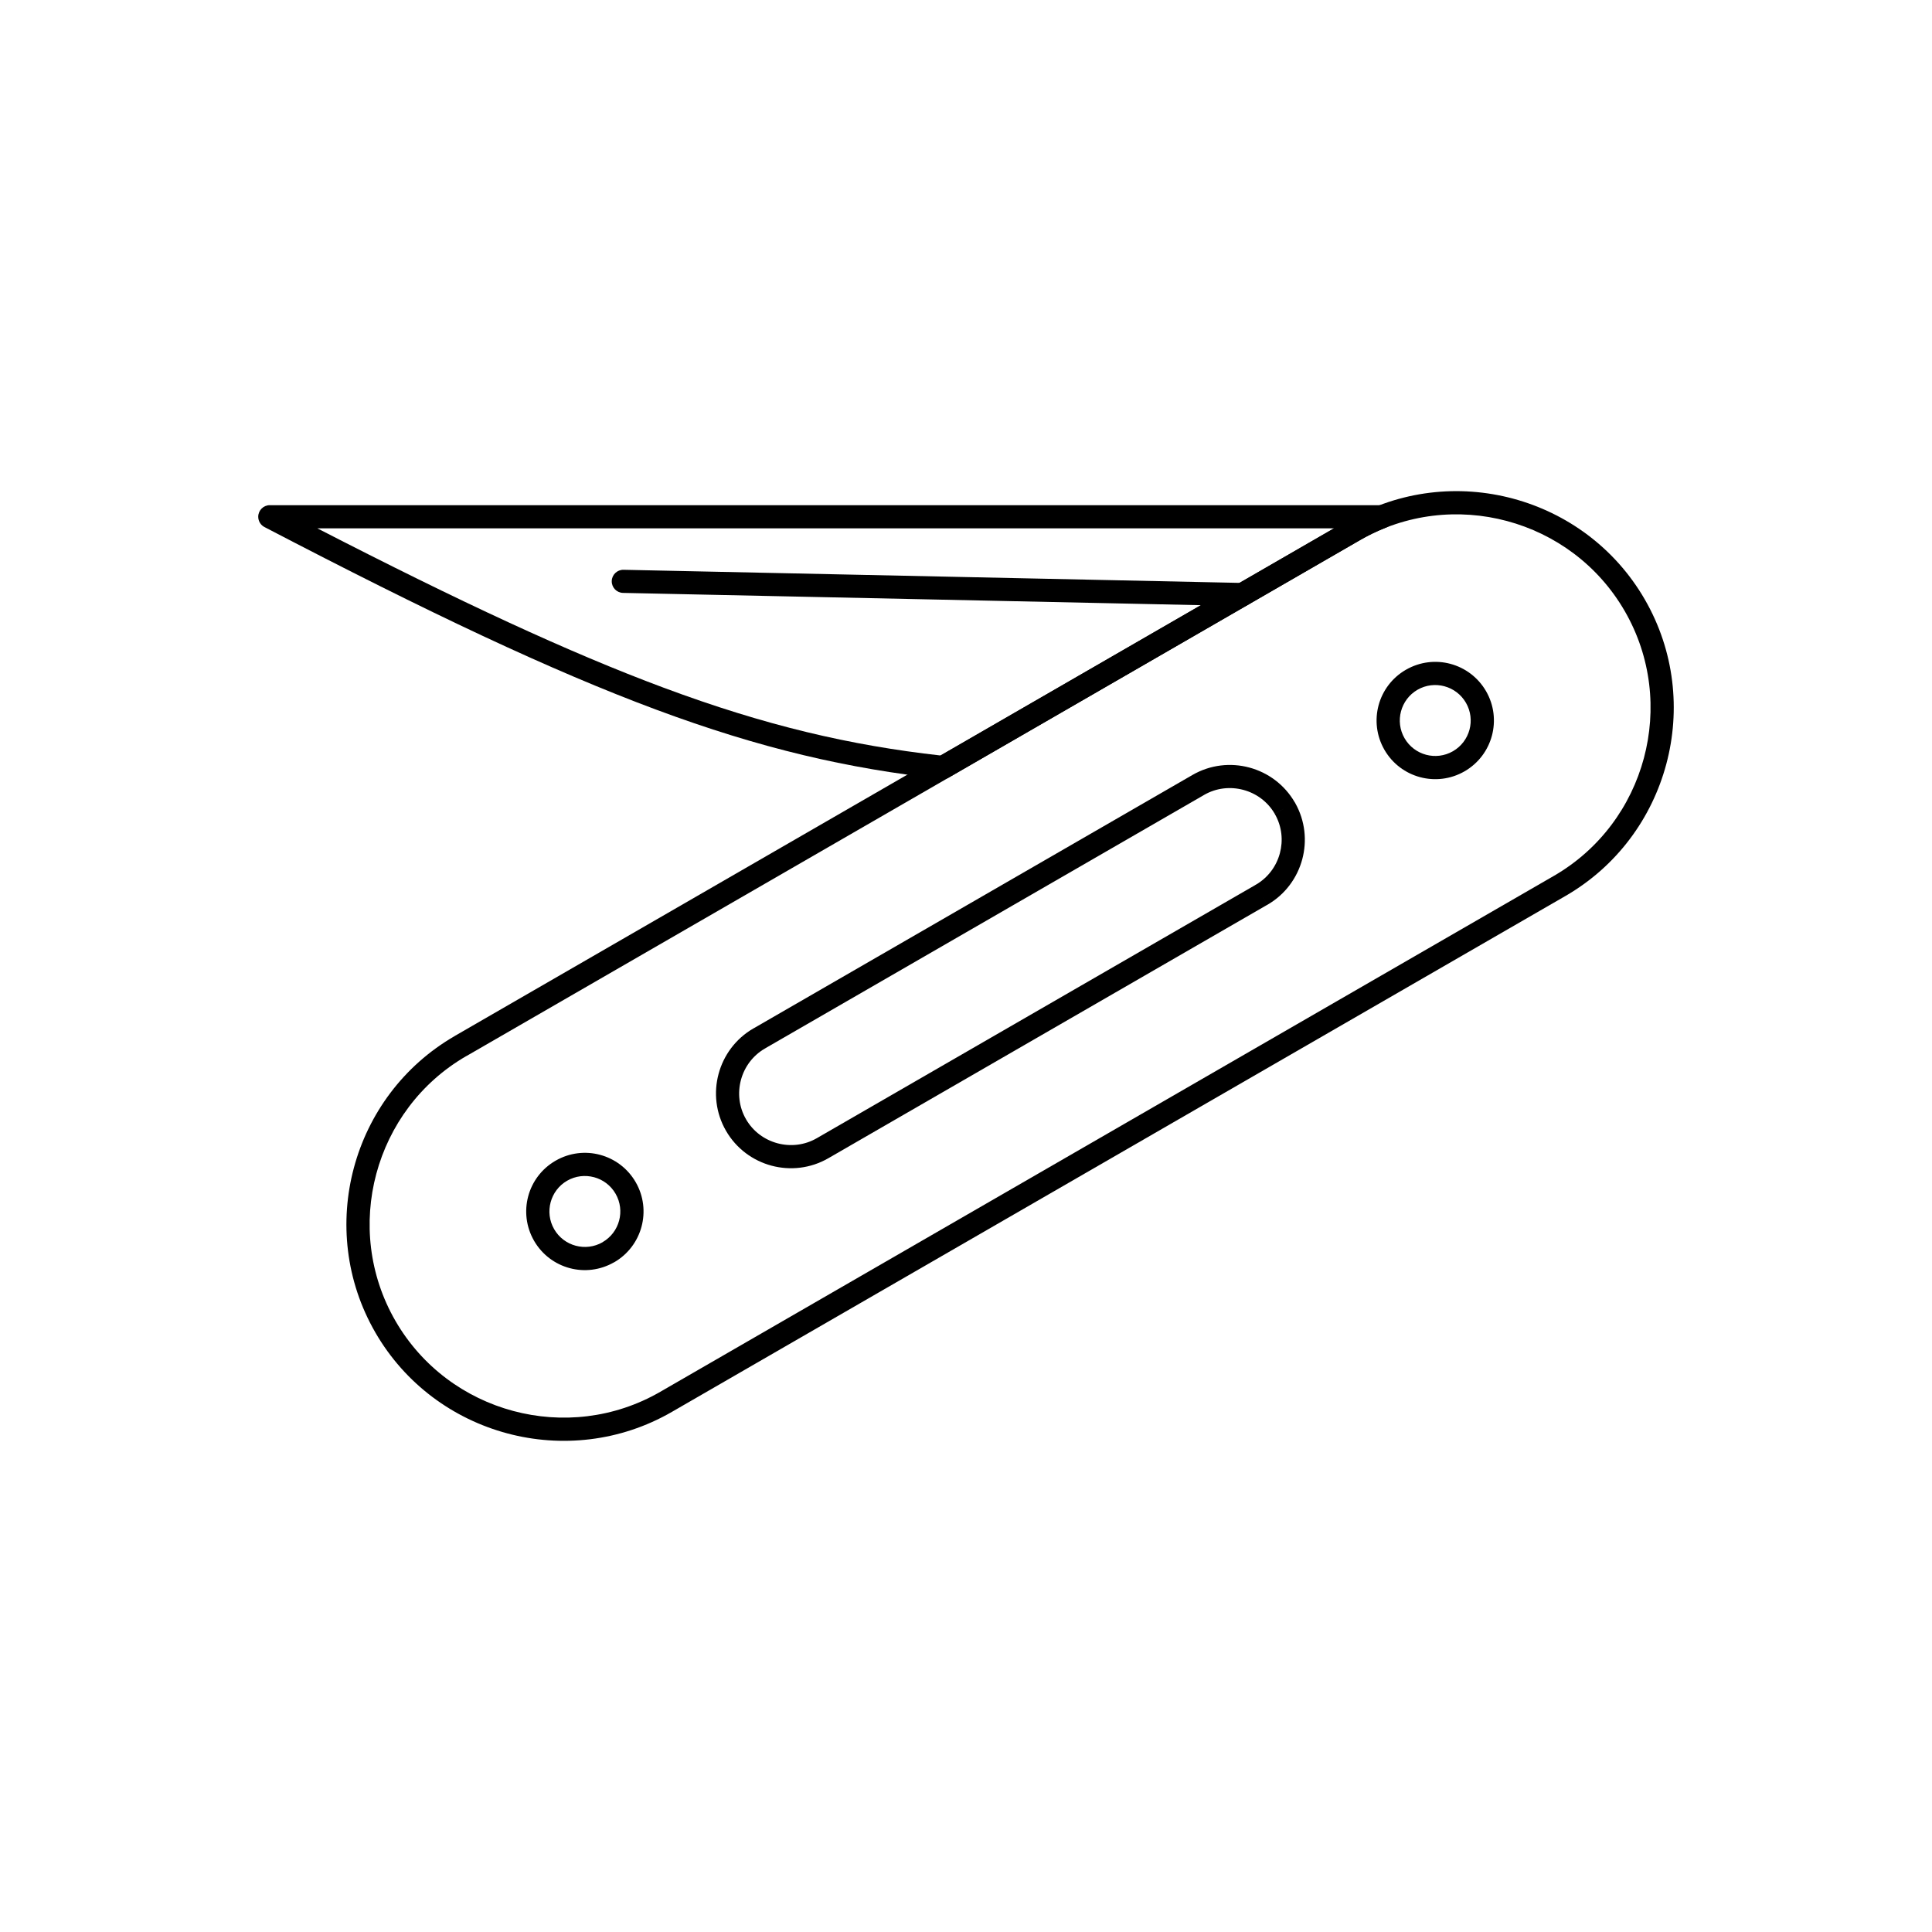 <?xml version="1.0" encoding="UTF-8"?>
<!-- Uploaded to: ICON Repo, www.svgrepo.com, Generator: ICON Repo Mixer Tools -->
<svg fill="#000000" width="800px" height="800px" version="1.1" viewBox="144 144 512 512" xmlns="http://www.w3.org/2000/svg">
 <g>
  <path d="m264.52 418.54 236.8-136.72c13.703-7.91 29.395-9.496 43.633-5.684 14.227 3.812 27.008 13.016 34.918 26.691l0.027 0.047c7.91 13.703 9.5 29.395 5.684 43.633-3.816 14.242-13.035 27.035-26.738 34.945l-236.8 136.72c-13.703 7.91-29.395 9.5-43.633 5.684-14.238-3.816-27.035-13.035-34.945-26.738-7.91-13.703-9.5-29.395-5.684-43.633 3.812-14.23 13.035-27.02 26.742-34.938l-0.008-0.012zm239.88-131.39-236.8 136.72-0.008-0.012c-12.227 7.059-20.453 18.492-23.867 31.223-3.41 12.723-1.992 26.734 5.07 38.965 7.062 12.23 18.488 20.465 31.211 23.871 12.723 3.41 26.734 1.992 38.965-5.07l236.8-136.72c12.23-7.062 20.465-18.488 23.875-31.211 3.406-12.715 1.996-26.723-5.062-38.953l-0.008-0.016c-7.062-12.23-18.488-20.465-31.211-23.871-12.723-3.41-26.734-1.992-38.965 5.07z"/>
  <path d="m497.53 284.01h-269.44c37.797 19.453 66.785 32.934 91.824 42.254 26.965 10.035 49.367 15.258 73.336 17.949zm-282.02-6.125h294.41c1.332-0.129 2.644 0.633 3.156 1.941 0.617 1.582-0.16 3.363-1.742 3.984v-0.004c-1.199 0.469-2.379 0.98-3.527 1.535-1.121 0.539-2.258 1.141-3.406 1.805l-108.93 62.891c-0.547 0.316-1.195 0.469-1.871 0.395l0.332-3.059-0.332 3.051c-24.875-2.715-47.98-8.039-75.816-18.402-27.699-10.312-60.07-25.602-103.57-48.285-1.051-0.488-1.777-1.555-1.781-2.789 0-1.699 1.375-3.074 3.074-3.074v0.012z"/>
  <path d="m291.23 451.6c3.723-2.148 7.957-2.59 11.789-1.562 3.844 1.031 7.293 3.527 9.441 7.242 2.148 3.719 2.582 7.953 1.551 11.797s-3.527 7.293-7.242 9.441l-0.008-0.012c-3.723 2.148-7.957 2.59-11.789 1.562-3.844-1.031-7.293-3.527-9.438-7.242-2.144-3.719-2.582-7.953-1.555-11.797 1.027-3.832 3.523-7.277 7.25-9.43zm10.199 4.375c-2.332-0.625-4.894-0.363-7.137 0.93-2.238 1.293-3.746 3.383-4.371 5.715-0.621 2.324-0.359 4.883 0.938 7.129s3.383 3.758 5.703 4.379c2.332 0.625 4.894 0.363 7.137-0.93l-0.008-0.012c2.246-1.297 3.758-3.383 4.379-5.707 0.621-2.32 0.359-4.883-0.938-7.129-1.297-2.246-3.383-3.758-5.707-4.379z"/>
  <path d="m516.59 321.49c3.723-2.148 7.957-2.59 11.789-1.562 3.844 1.031 7.293 3.527 9.441 7.242 2.144 3.719 2.582 7.953 1.551 11.797s-3.527 7.293-7.242 9.438c-3.719 2.144-7.953 2.582-11.797 1.551s-7.293-3.527-9.441-7.242c-2.144-3.719-2.582-7.953-1.555-11.797 1.027-3.832 3.523-7.277 7.25-9.43zm10.199 4.375c-2.332-0.625-4.894-0.363-7.137 0.93-2.238 1.293-3.746 3.383-4.371 5.715-0.621 2.32-0.359 4.883 0.938 7.129 1.297 2.246 3.383 3.758 5.703 4.379 2.32 0.621 4.883 0.359 7.129-0.938 2.246-1.297 3.754-3.383 4.379-5.703 0.621-2.32 0.359-4.883-0.938-7.129s-3.383-3.758-5.707-4.379z"/>
  <path d="m343.91 416.41 116.11-67.039c4.734-2.734 10.148-3.285 15.055-1.969 4.906 1.316 9.32 4.5 12.059 9.238l0.004-0.004 0.004 0.004 0.008-0.004c0.039 0.066 0.074 0.137 0.109 0.203 2.633 4.688 3.152 10.023 1.855 14.863-1.316 4.914-4.5 9.332-9.234 12.066l-1.539-2.656 1.539 2.664c-0.082 0.047-0.168 0.09-0.254 0.129l-116.11 67.039c-4.734 2.734-10.148 3.285-15.059 1.969-4.91-1.316-9.324-4.504-12.062-9.246-2.734-4.734-3.285-10.148-1.969-15.055 1.316-4.914 4.5-9.332 9.234-12.066l1.539 2.656-1.539-2.664c0.082-0.047 0.168-0.09 0.254-0.129zm119.16-61.727-116.1 67.031c-0.078 0.055-0.156 0.105-0.238 0.152l-0.004-0.008c-3.262 1.887-5.461 4.938-6.371 8.34-0.914 3.41-0.539 7.156 1.348 10.418 1.879 3.258 4.934 5.453 8.34 6.363 3.41 0.914 7.156 0.539 10.422-1.348l116.1-67.031c0.078-0.055 0.156-0.105 0.238-0.152l0.004 0.008c3.262-1.887 5.461-4.938 6.371-8.34 0.898-3.348 0.547-7.023-1.254-10.246-0.035-0.055-0.07-0.105-0.102-0.164l2.664-1.539-2.656 1.523c-1.879-3.258-4.934-5.453-8.34-6.363-3.41-0.914-7.156-0.539-10.418 1.348z"/>
  <path d="m309.24 295c-1.691-0.031-3.09 1.312-3.121 3.004s1.312 3.09 3.004 3.121l164.12 3.488c1.691 0.031 3.09-1.312 3.121-3.004 0.031-1.691-1.312-3.09-3.004-3.121z"/>
 </g>
</svg>